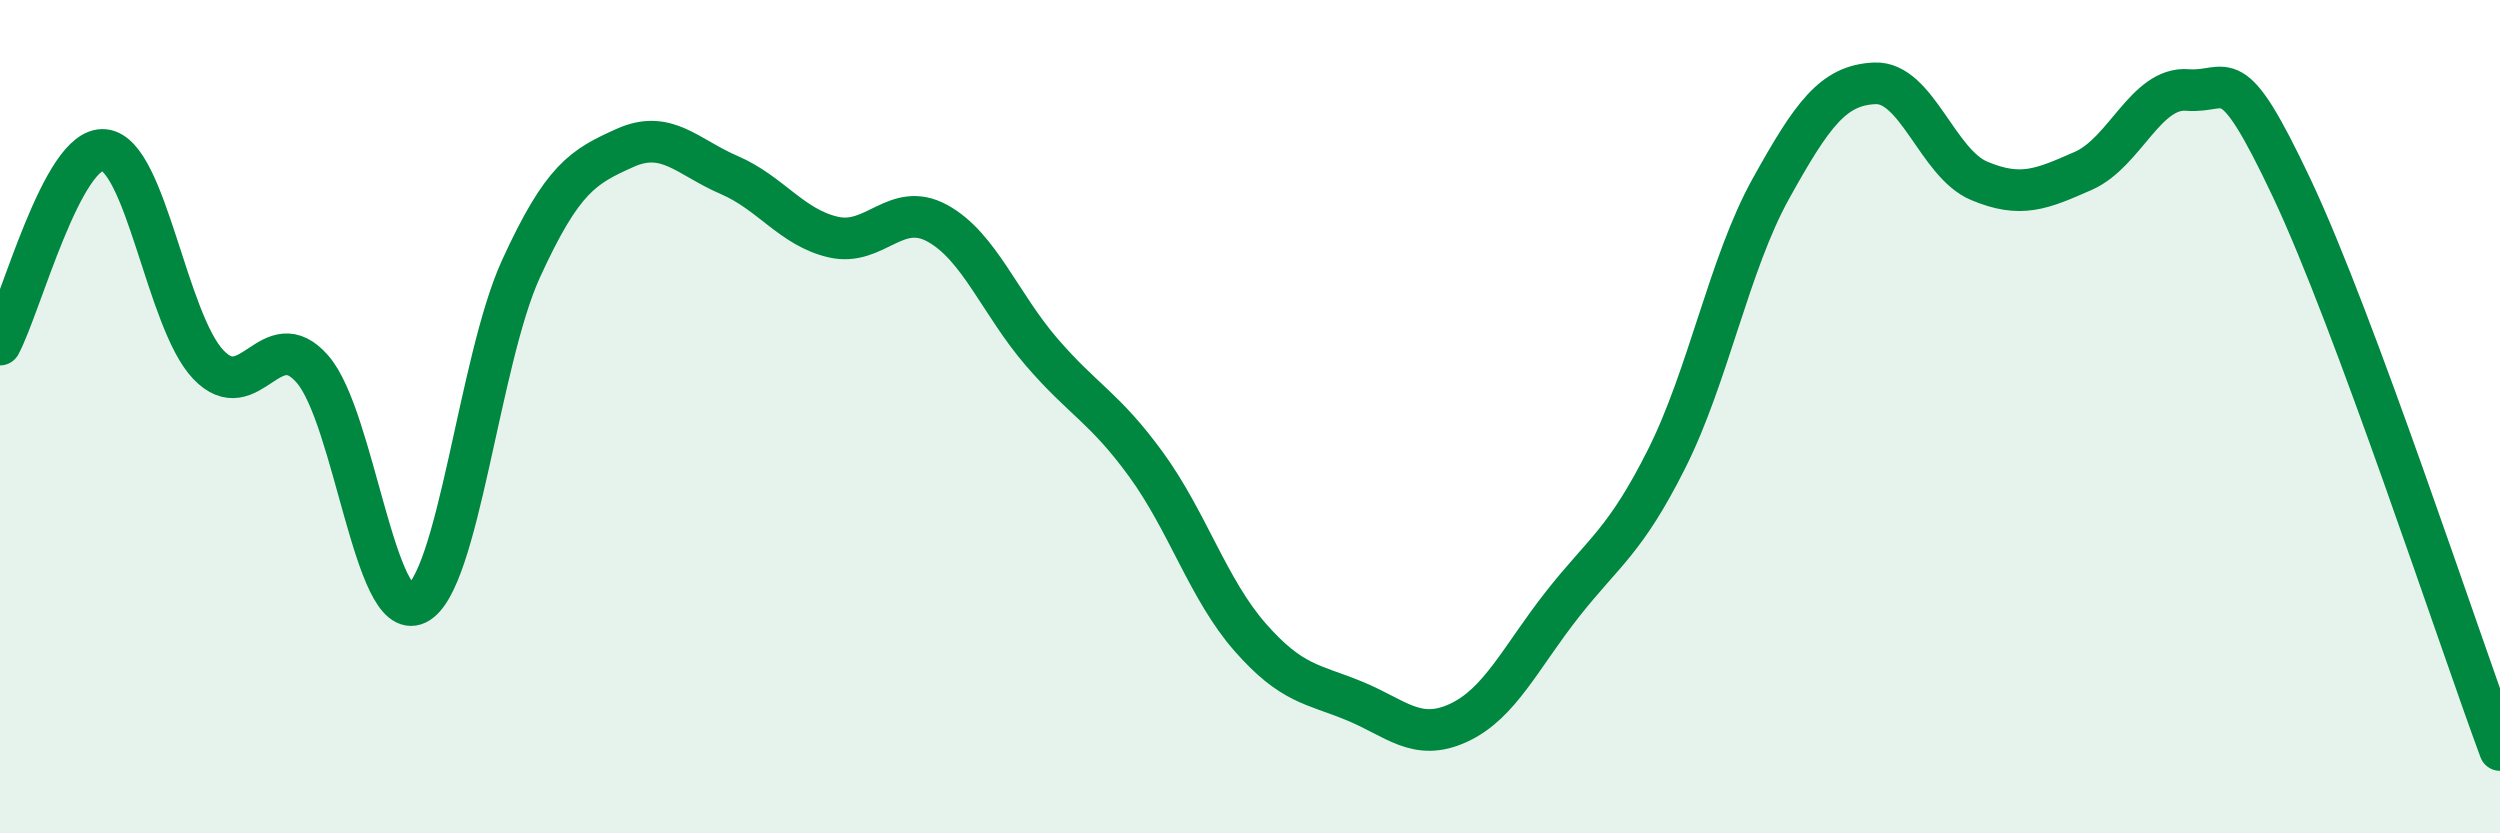 
    <svg width="60" height="20" viewBox="0 0 60 20" xmlns="http://www.w3.org/2000/svg">
      <path
        d="M 0,8.27 C 0.5,7.34 1.5,3.5 2.5,3.6 C 3.5,3.7 4,7.7 5,8.75 C 6,9.8 6.5,7.71 7.5,8.86 C 8.5,10.01 9,14.97 10,14.49 C 11,14.01 11.5,8.65 12.5,6.46 C 13.5,4.27 14,4 15,3.55 C 16,3.1 16.5,3.77 17.5,4.2 C 18.5,4.63 19,5.46 20,5.69 C 21,5.92 21.5,4.81 22.5,5.36 C 23.5,5.91 24,7.29 25,8.45 C 26,9.61 26.5,9.77 27.5,11.14 C 28.5,12.51 29,14.15 30,15.29 C 31,16.43 31.5,16.41 32.5,16.82 C 33.5,17.23 34,17.81 35,17.35 C 36,16.89 36.5,15.77 37.5,14.5 C 38.5,13.23 39,13 40,11.01 C 41,9.02 41.5,6.33 42.5,4.53 C 43.5,2.73 44,2.04 45,2 C 46,1.96 46.5,3.92 47.5,4.34 C 48.5,4.76 49,4.54 50,4.1 C 51,3.66 51.5,2.08 52.5,2.16 C 53.5,2.24 53.5,1.34 55,4.51 C 56.5,7.68 59,15.3 60,18L60 20L0 20Z"
        fill="#008740"
        opacity="0.1"
        stroke-linecap="round"
        stroke-linejoin="round"
      />
      <path
        d="M 0,8.27 C 0.5,7.34 1.5,3.5 2.5,3.6 C 3.5,3.7 4,7.7 5,8.75 C 6,9.8 6.5,7.71 7.5,8.86 C 8.5,10.01 9,14.97 10,14.49 C 11,14.01 11.5,8.65 12.5,6.46 C 13.5,4.27 14,4 15,3.55 C 16,3.1 16.5,3.77 17.5,4.2 C 18.5,4.63 19,5.46 20,5.69 C 21,5.92 21.5,4.81 22.5,5.36 C 23.5,5.91 24,7.29 25,8.45 C 26,9.61 26.5,9.77 27.5,11.14 C 28.5,12.51 29,14.15 30,15.29 C 31,16.43 31.5,16.41 32.5,16.82 C 33.5,17.23 34,17.81 35,17.35 C 36,16.89 36.5,15.77 37.5,14.5 C 38.5,13.23 39,13 40,11.01 C 41,9.02 41.5,6.33 42.5,4.53 C 43.5,2.73 44,2.04 45,2 C 46,1.96 46.5,3.92 47.5,4.34 C 48.5,4.76 49,4.54 50,4.1 C 51,3.66 51.5,2.08 52.5,2.16 C 53.5,2.24 53.5,1.34 55,4.51 C 56.5,7.68 59,15.3 60,18"
        stroke="#008740"
        stroke-width="1"
        fill="none"
        stroke-linecap="round"
        stroke-linejoin="round"
      />
    </svg>
  